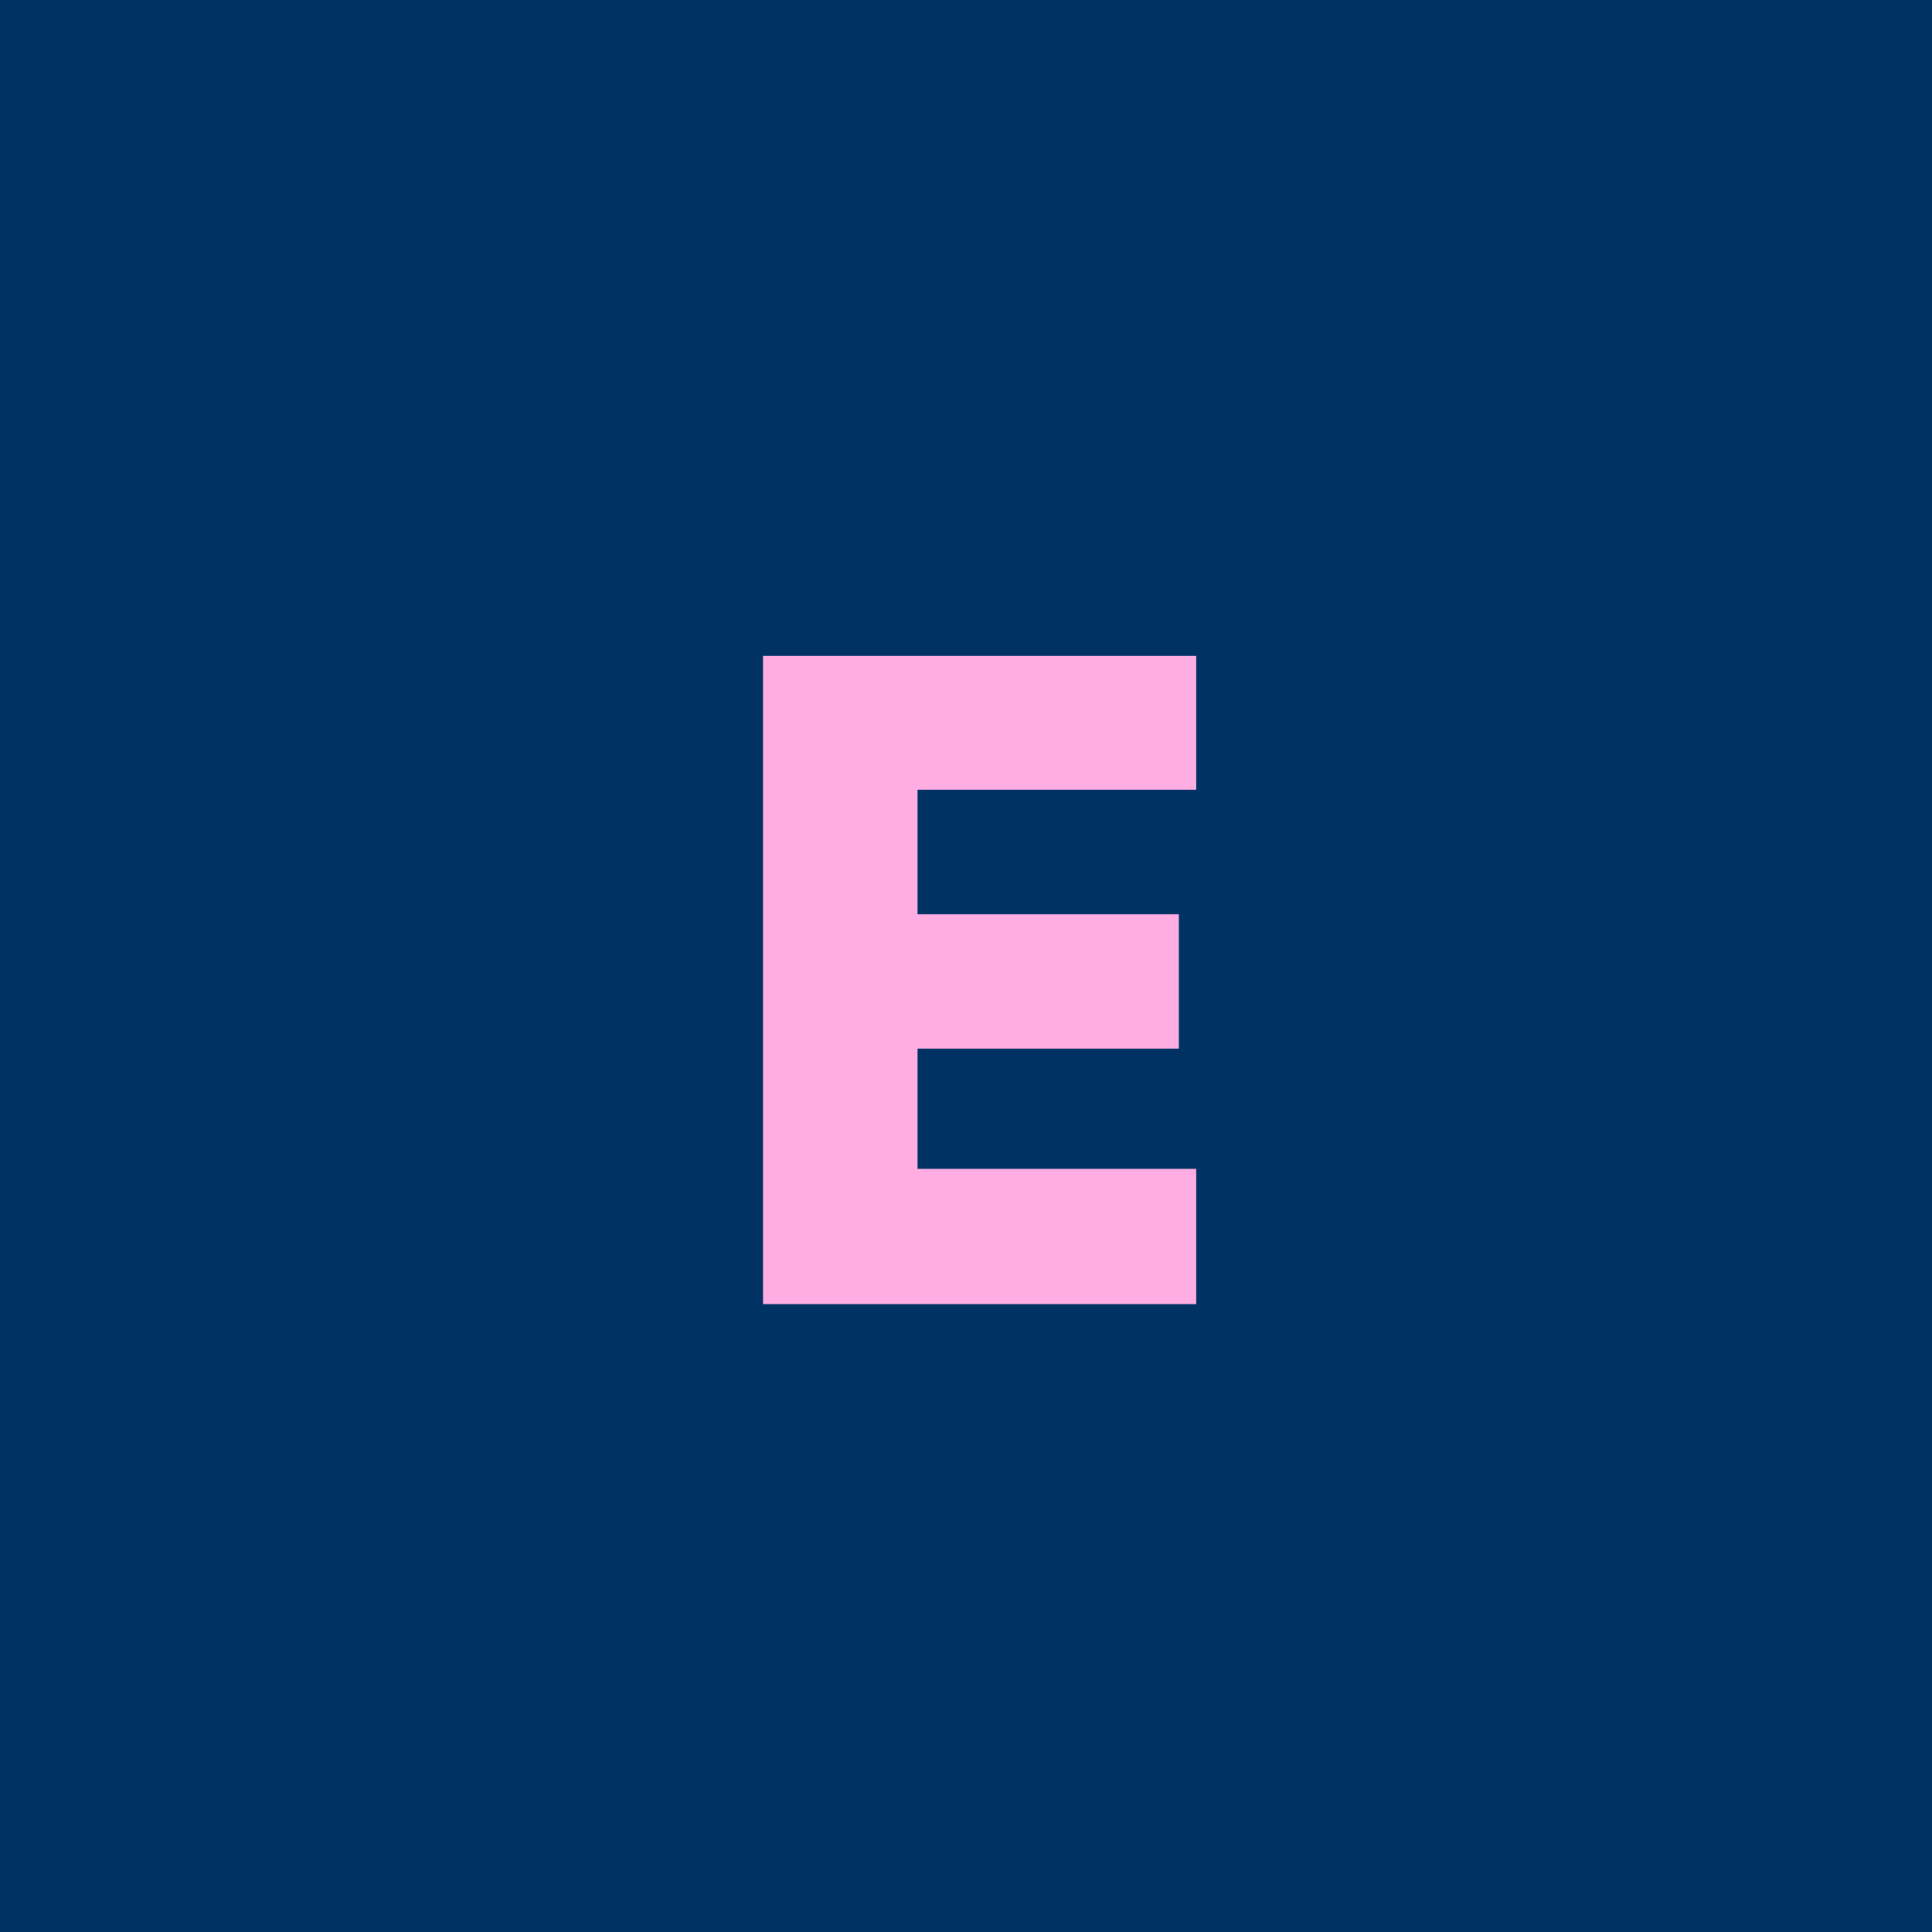 <svg width="80" height="80" viewBox="0 0 80 80" fill="none" xmlns="http://www.w3.org/2000/svg">
<rect width="80" height="80" fill="#003363"/>
<path d="M31.594 54V27.16H49.534V32.7H37.994V37.86H48.814V43.42H37.994V48.4H49.534V54H31.594Z" fill="#FFADE3"/>
</svg>
